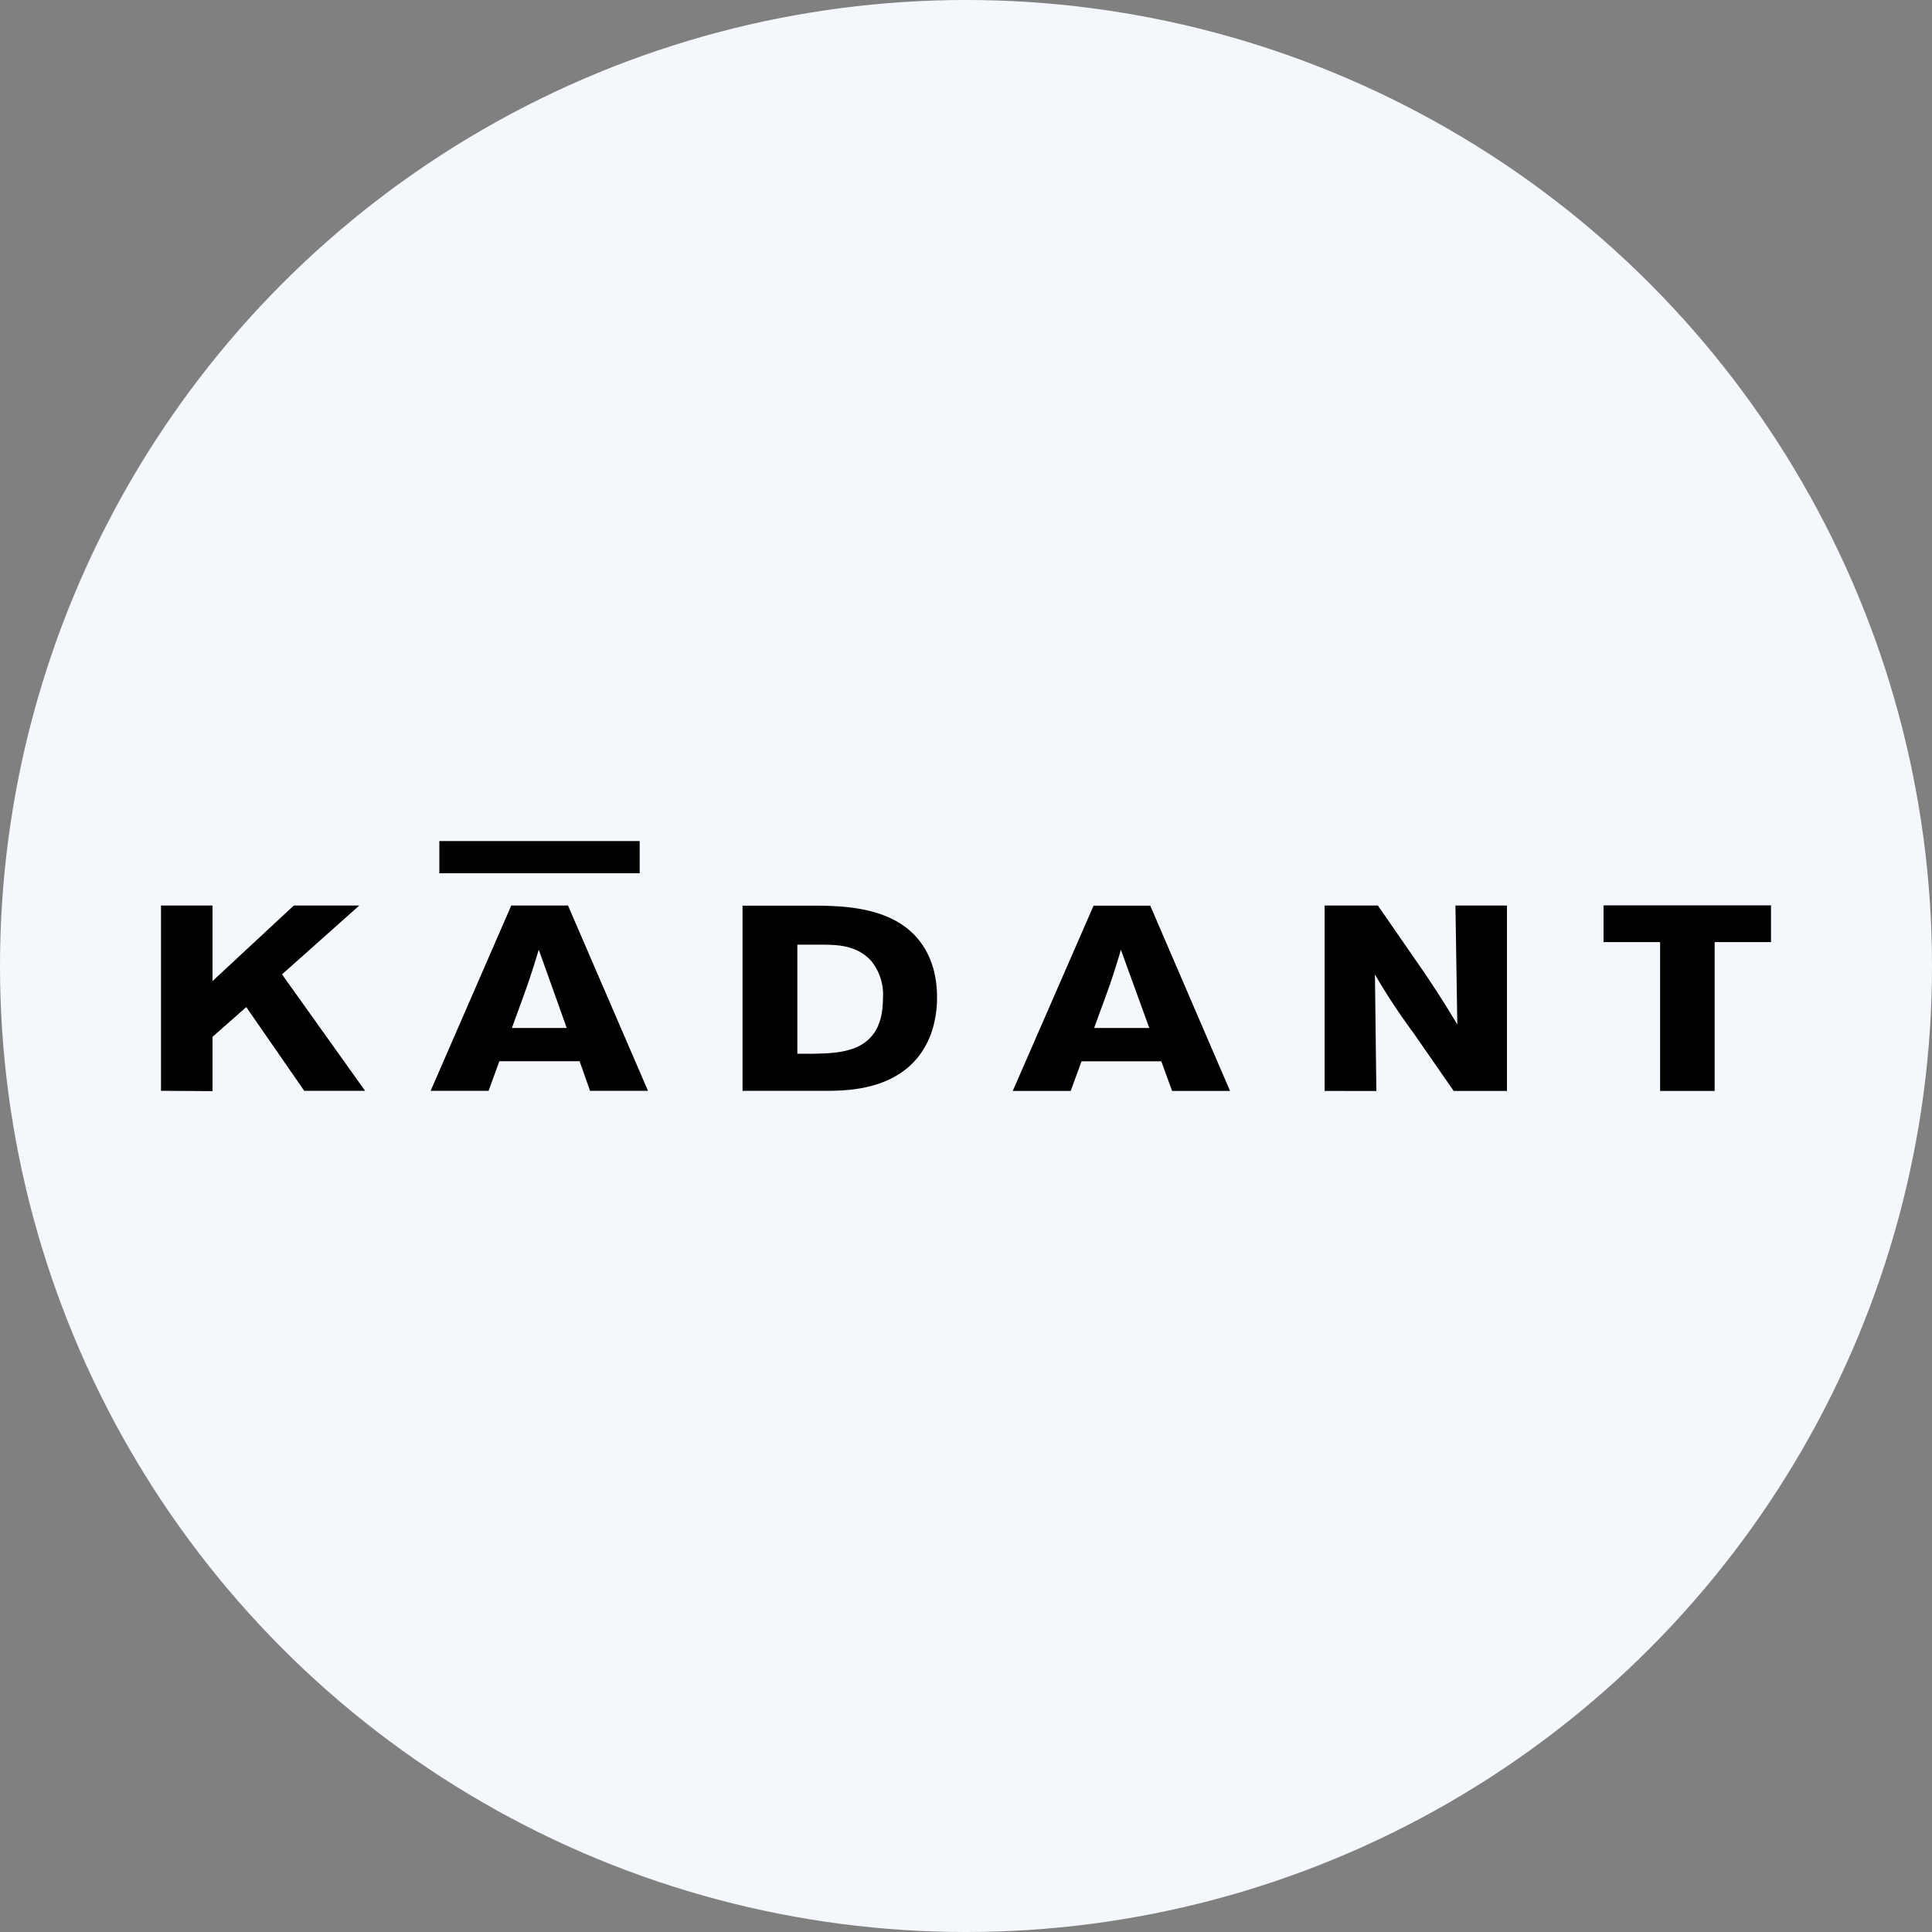 <?xml version='1.0' encoding='utf-8'?>
<svg xmlns="http://www.w3.org/2000/svg" id="Layer_1" data-name="Layer 1" viewBox="0 0 300 300" width="300" height="300"><rect x="0" y="0" width="300" height="300" fill="#808080" stroke="none"/><defs><clipPath id="bz_circular_clip"><circle cx="150.0" cy="150.0" r="150.0" /></clipPath></defs><g clip-path="url(#bz_circular_clip)"><path d="M-1.5-1.5h303v303H-1.5Z" fill="#f4f8fd" /><path id="Layer" d="M99.33,130.6v5H68.22v-5ZM25,169.38V140.61h8v11.73l12.62-11.73H55.79l-12,10.69,12.9,18.08H47.24l-9-13L33,161v8.43Zm63.2-28.77,12.42,28.77h-9L90,164.78H77.54l-1.67,4.6h-9l12.52-28.77Zm-4.54,6.86c-.44,1.46-.92,3-1.4,4.44-.71,2.15-2,5.53-2.77,7.71H88Z" fill-rule="evenodd" /><path id="Layer-2" data-name="Layer" d="M115.3,140.63h10.75c4.12,0,10.33.11,14.62,3.38,3.5,2.68,4.83,6.71,4.83,10.75a16.84,16.84,0,0,1-.85,5.53c-3.12,8.9-12.52,9.06-16.06,9.09H115.3Zm8.51,6.06v16.93h2.59c4.49-.09,10.7-.29,10.7-8.56a8.29,8.29,0,0,0-1.77-5.79c-2.3-2.61-5.55-2.58-8.13-2.58Zm46-6.06h8.8L191,169.4h-9l-1.67-4.6H167.94l-1.68,4.6h-9Zm4.24,6.84c-.41,1.46-.9,3-1.38,4.45-.71,2.16-2,5.54-2.77,7.7h8.56Zm31.64,21.93V140.61h8.27l7.33,10.6c2.67,4,3.47,5.35,5,7.87L226,140.61H234V169.4h-8.27l-6.31-9.09a95.49,95.49,0,0,1-5.92-9l.22,18.1ZM249,146.29v-5.71h26v5.71h-8.75V169.4h-8.47V146.29Z" fill-rule="evenodd" /></g></svg>